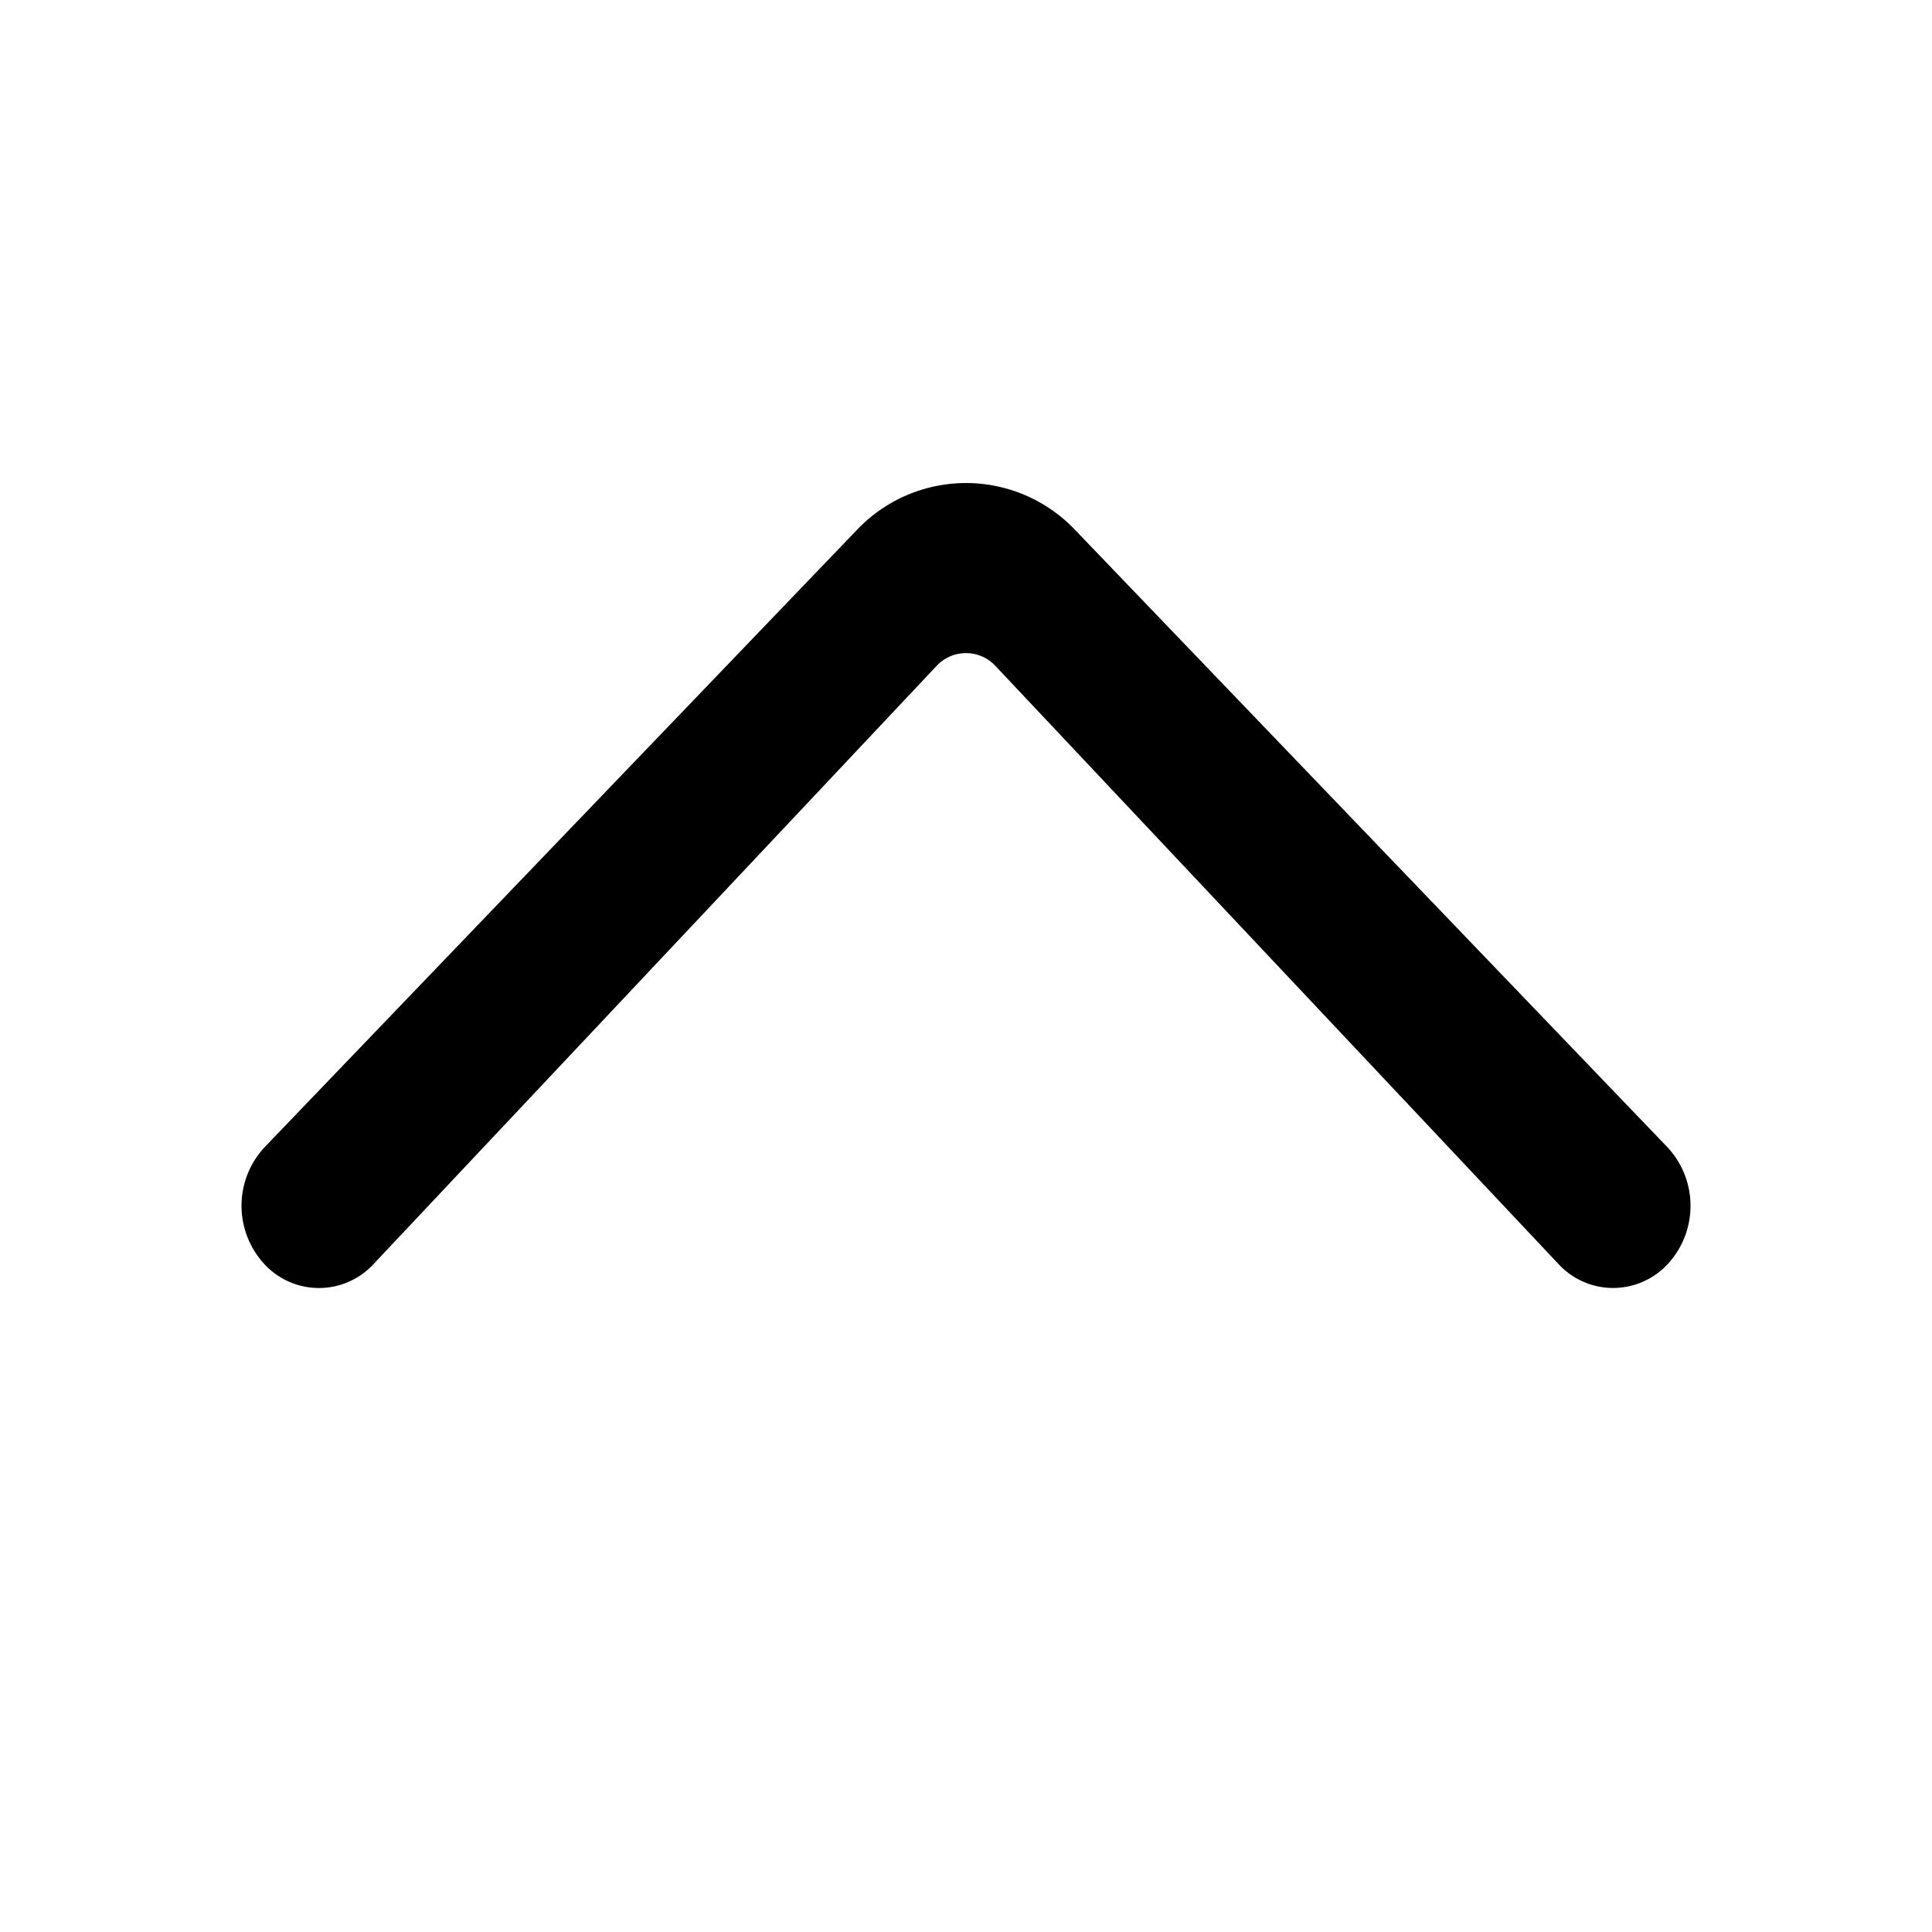 <svg xmlns="http://www.w3.org/2000/svg" width="48" height="48" fill="currentColor" viewBox="0 0 48 48">
  <path d="M41.437 31.401a1.845 1.845 0 01-2.72 0l-13.989-14.86a1 1 0 00-1.456 0L9.284 31.402a1.845 1.845 0 01-2.72 0 2.135 2.135 0 010-2.89L21.28 13.176a3.736 3.736 0 015.44 0l14.717 15.337a2.135 2.135 0 010 2.89z"/>
</svg>
